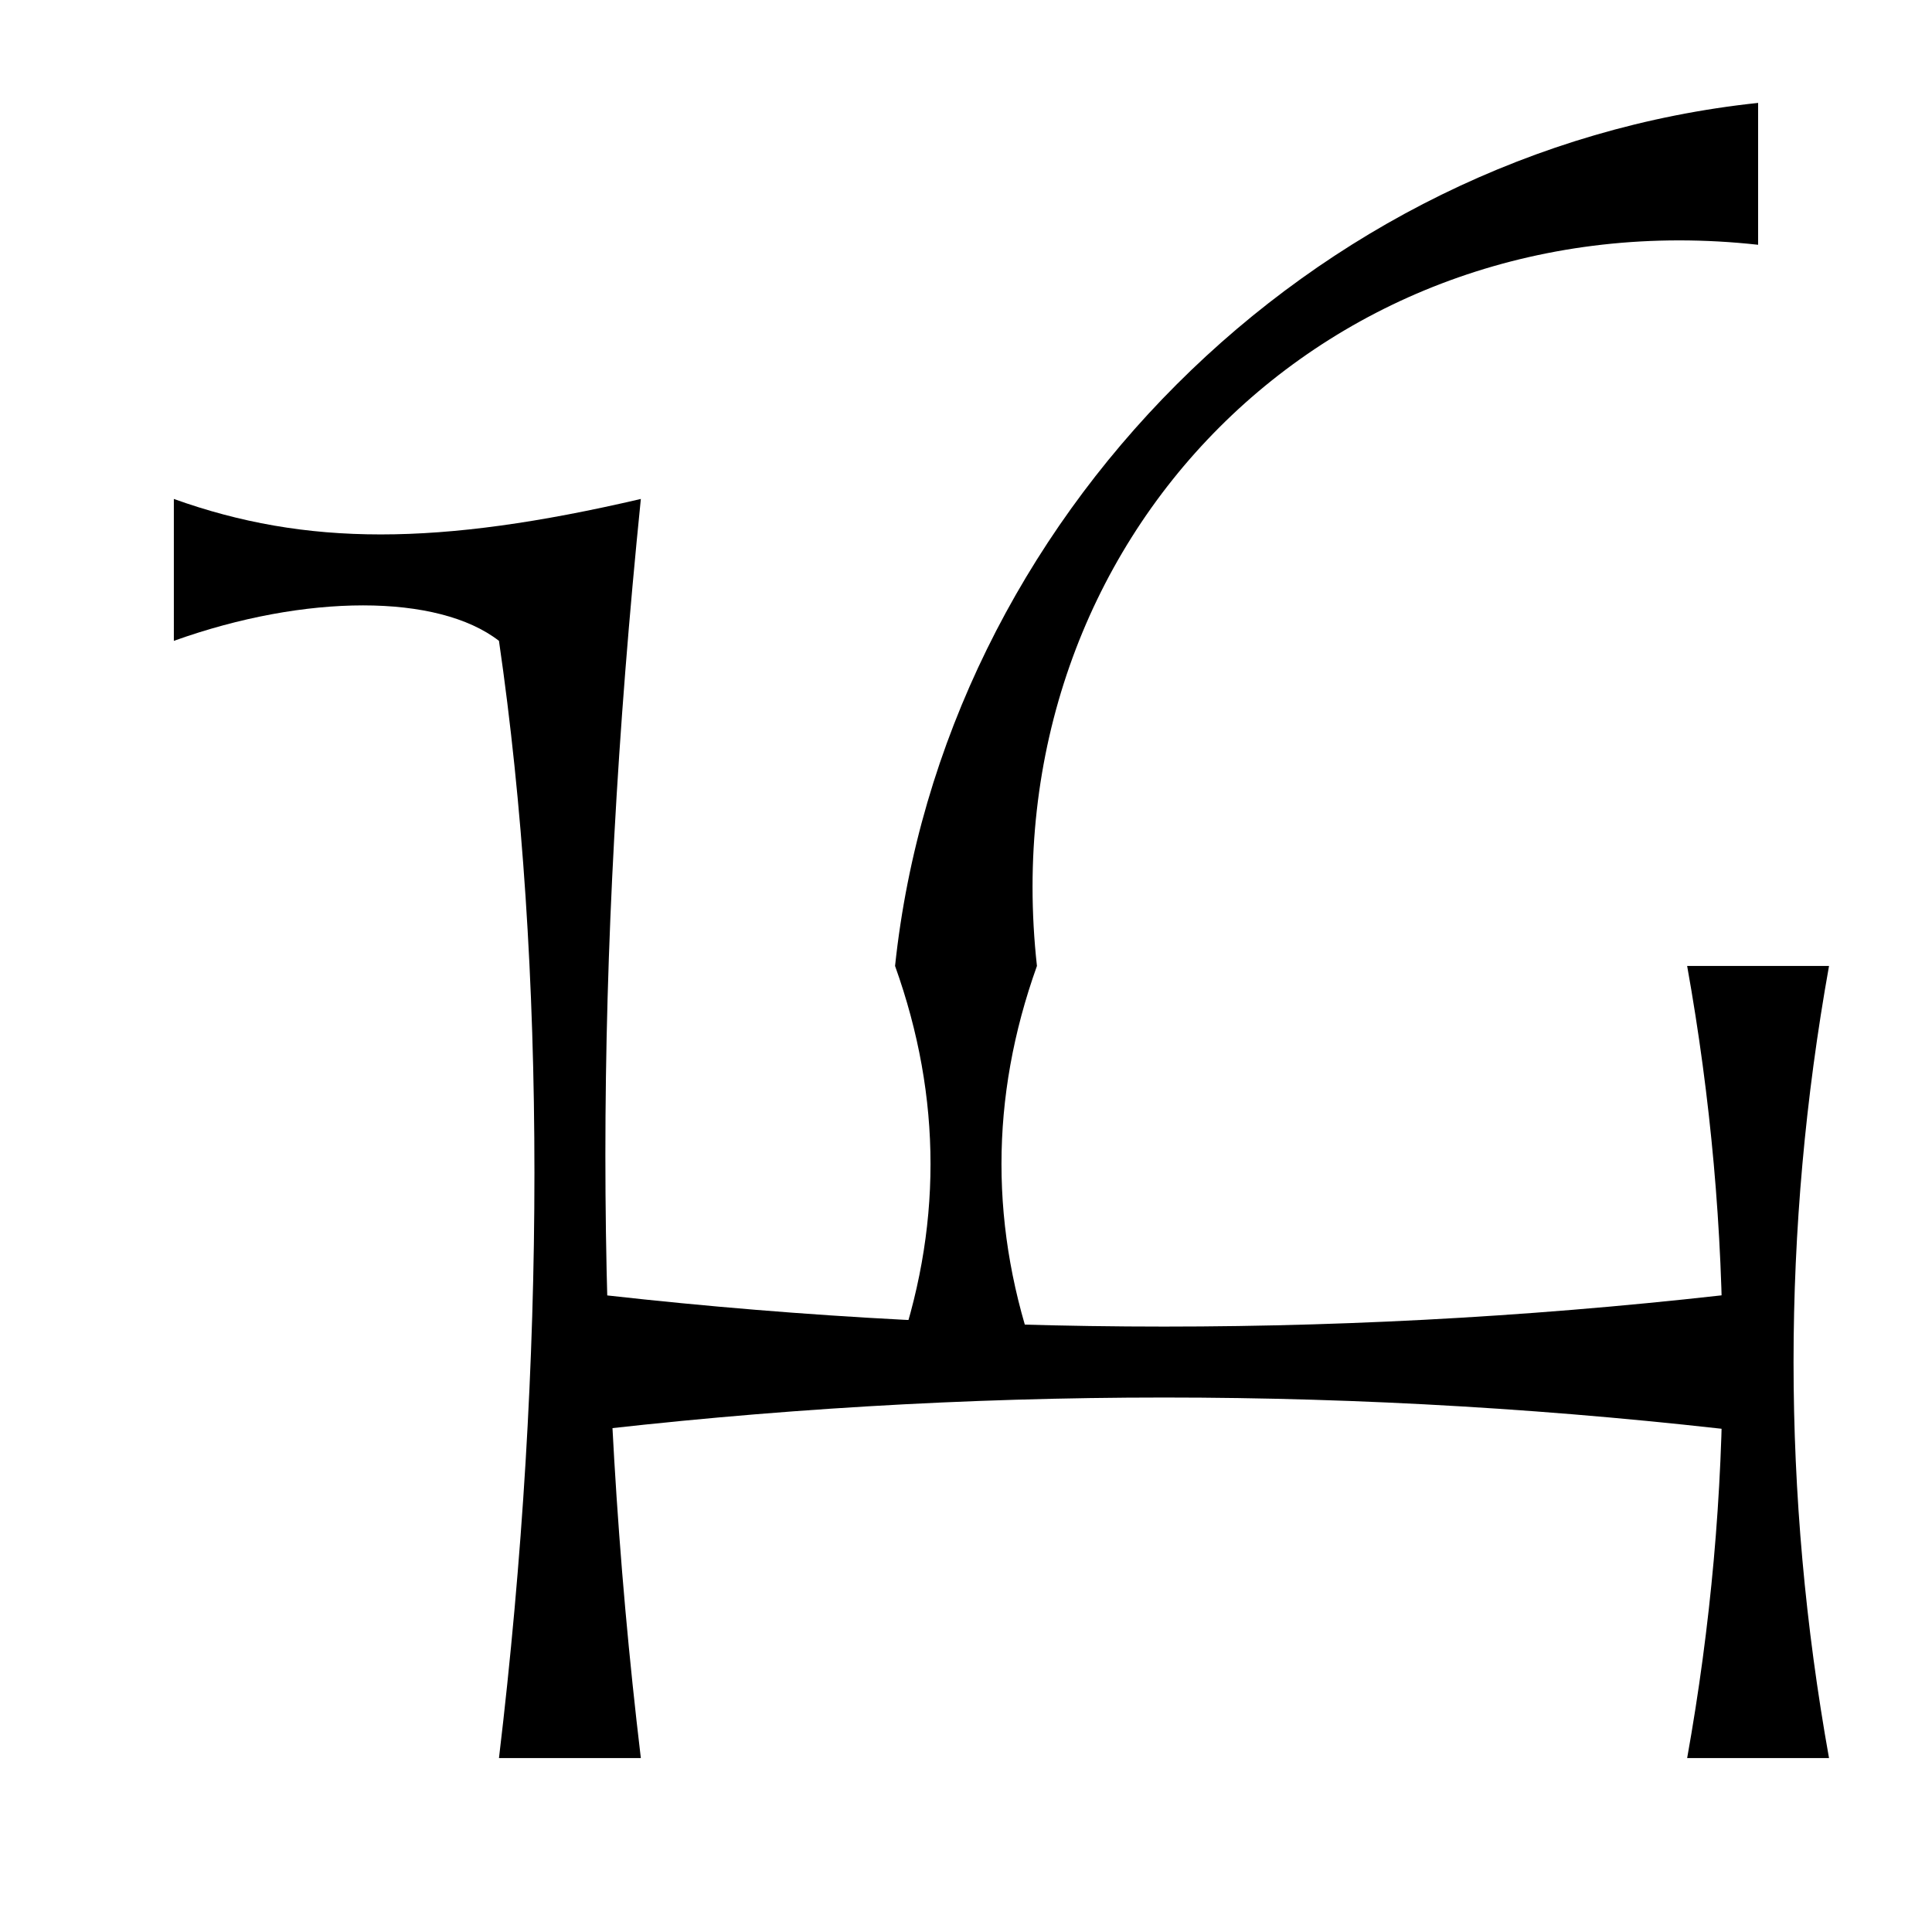 <?xml version="1.0" encoding="UTF-8"?>
<!-- Uploaded to: ICON Repo, www.svgrepo.com, Generator: ICON Repo Mixer Tools -->
<svg fill="#000000" width="800px" height="800px" version="1.1" viewBox="144 144 512 512" xmlns="http://www.w3.org/2000/svg">
 <g>
  <path d="m190.07 276.23c34.977 12.531 69.98 12.531 123.76 0-12.531 123.76-12.531 228.72 0 333.68h-37.598c12.531-104.96 12.531-209.92 0-296.08-16.18-12.531-51.184-12.531-86.16 0"/>
  <path d="m295.04 486.16c104.96 12.531 209.92 12.531 314.88 0v37.598c-104.96-12.535-209.92-12.535-314.88 0"/>
  <path d="m628.71 399.99c-12.535 69.984-12.535 139.94 0 209.92h-37.598c12.531-69.98 12.531-139.94 0-209.92"/>
  <path d="m381.2 504.95c12.531-34.977 12.531-69.98 0-104.96 12.531-118.52 110.2-216.18 228.72-228.72v37.598c-113.33-12.531-203.65 77.789-191.12 191.12-12.531 34.98-12.531 69.984 0 104.96"/>
 </g>
</svg>